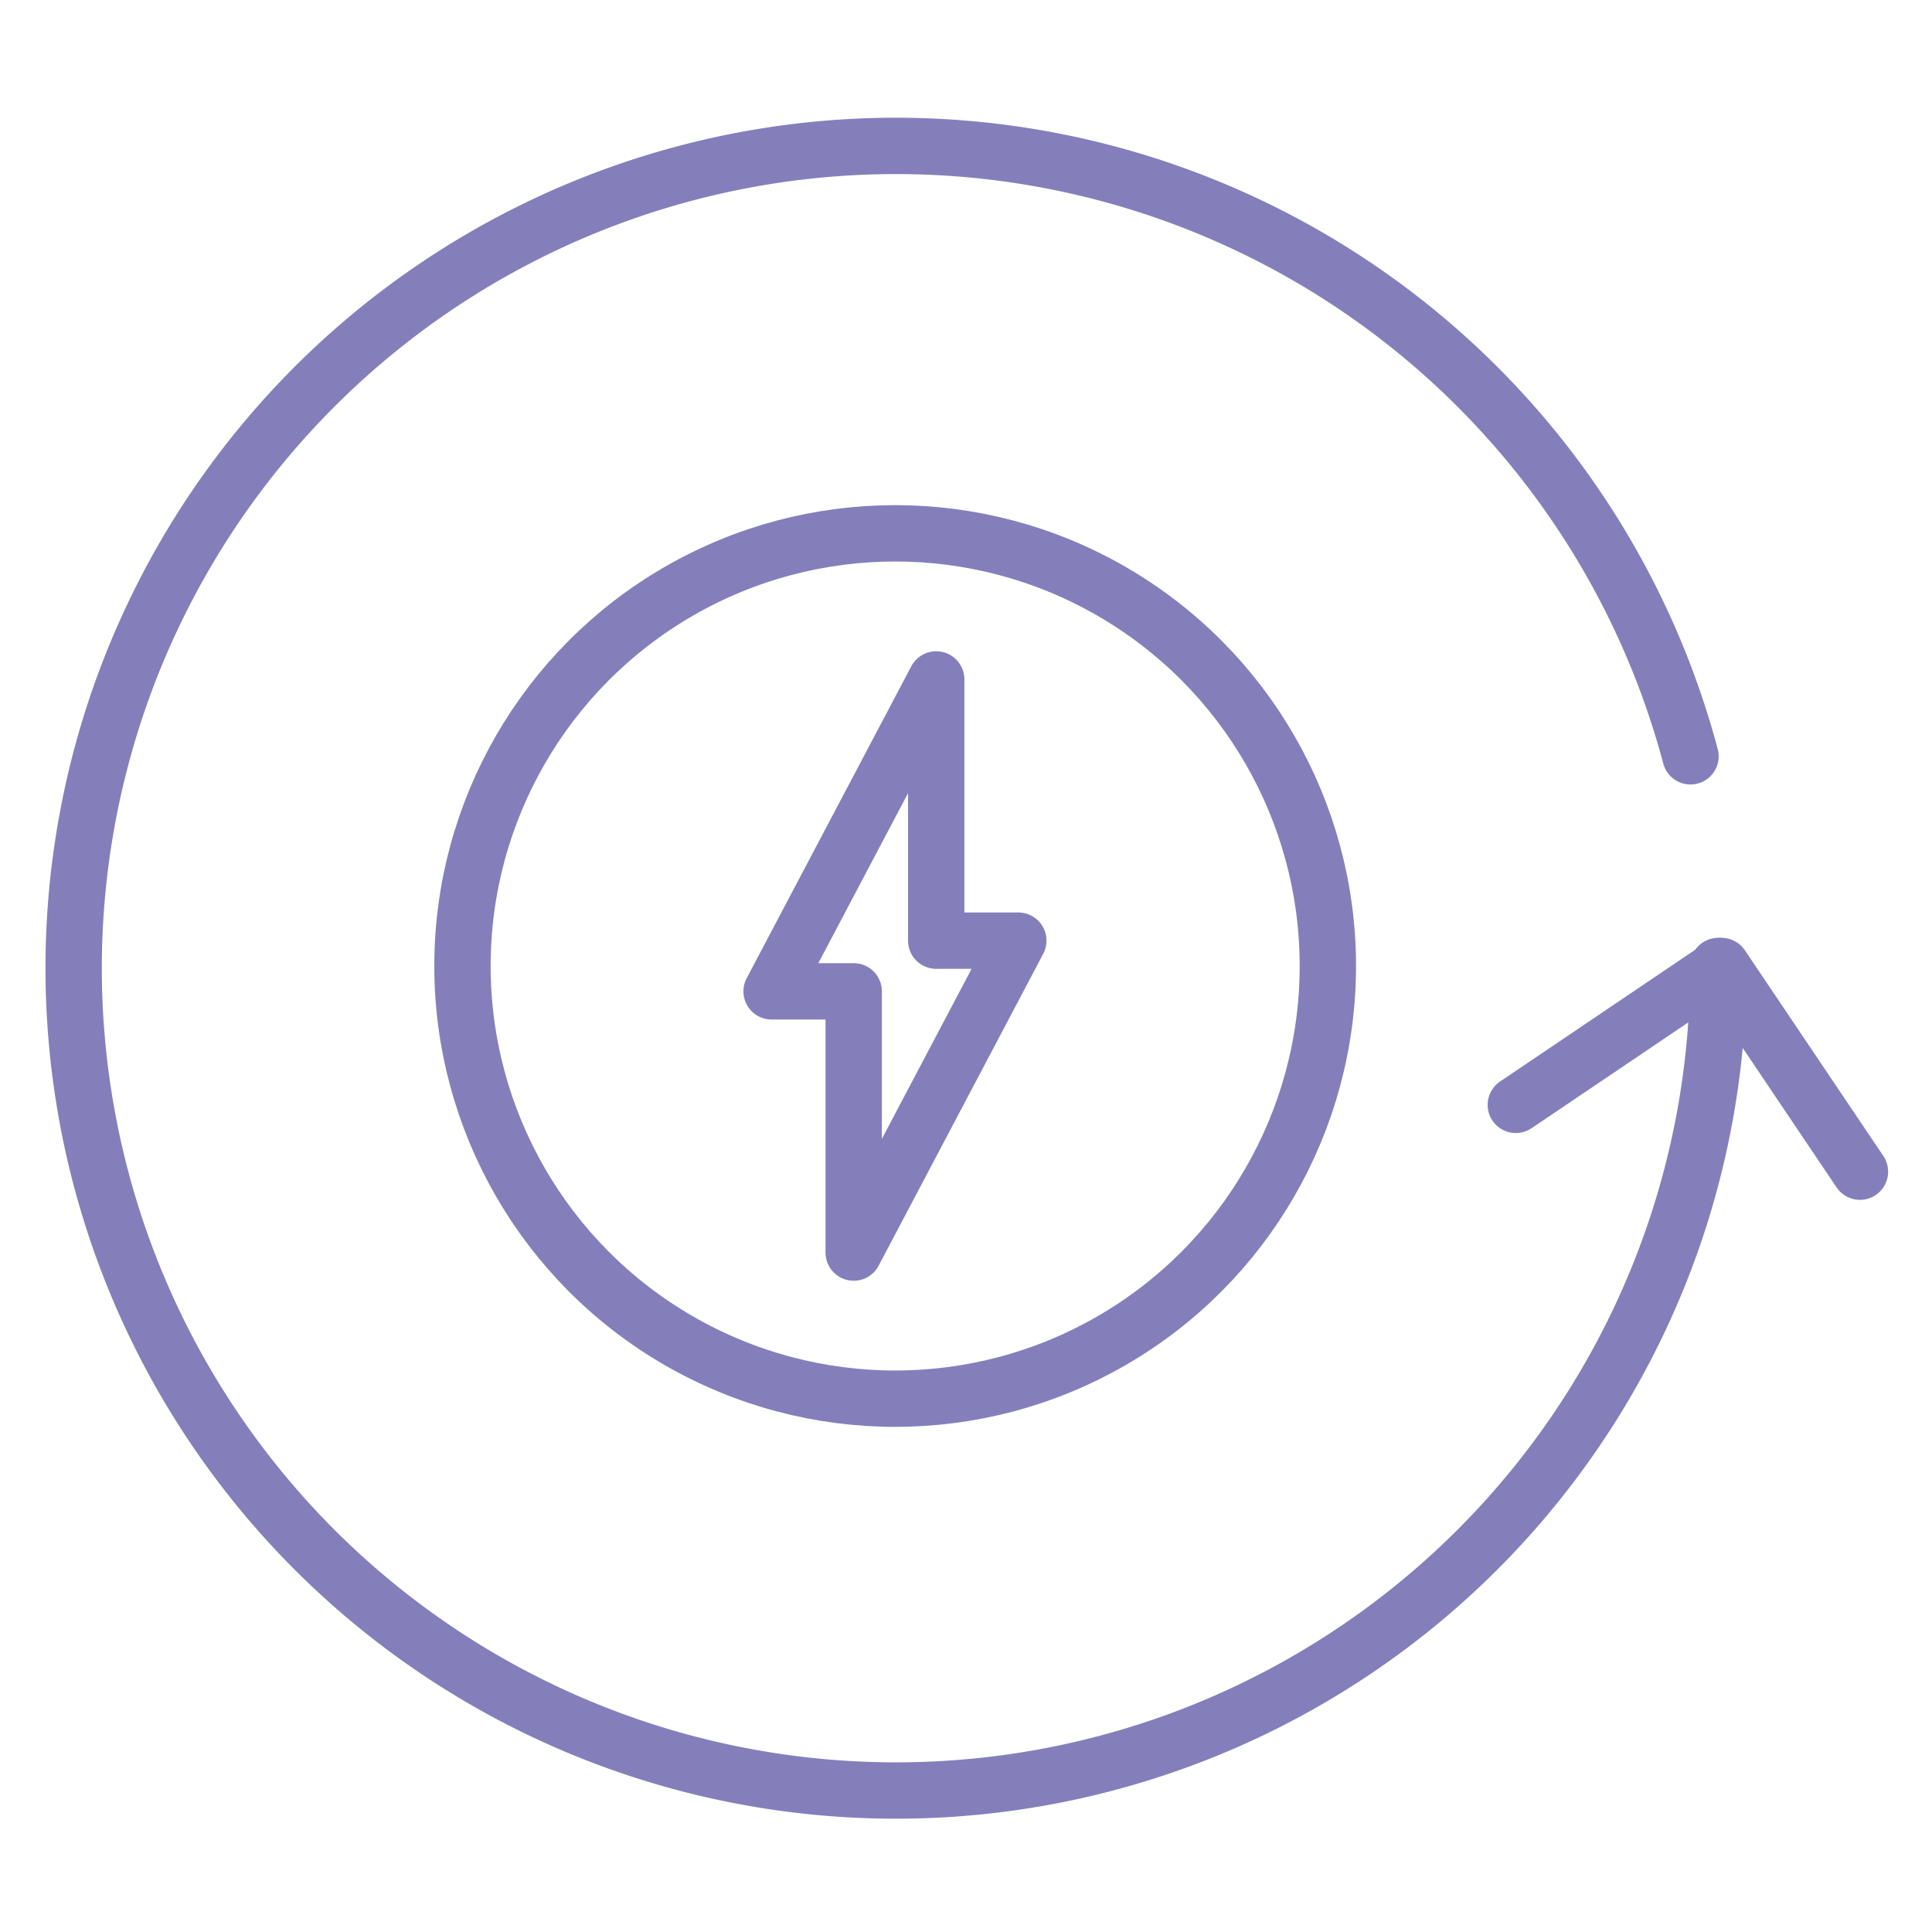 <?xml version="1.0" encoding="UTF-8"?>
<svg xmlns="http://www.w3.org/2000/svg" id="fb51ba15-b9b2-4fbe-89df-fad946cf3917" data-name="Calque 1" viewBox="0 0 48 48">
  <path d="M42.69,24A20.43,20.43,0,1,1,42,18.79" style="fill:none;stroke:#847fbb;stroke-linecap:round;stroke-linejoin:round;stroke-width:1.4px"></path>
  <polyline points="37.66 27.45 42.77 24 46.21 29.11" style="fill:none;stroke:#847fbb;stroke-linecap:round;stroke-linejoin:round;stroke-width:1.4px"></polyline>
  <circle cx="22.24" cy="24" r="10.75" style="fill:none;stroke:#847fbb;stroke-linecap:round;stroke-linejoin:round;stroke-width:1.4px"></circle>
  <polygon points="25.3 23.37 23.26 23.37 23.26 16.88 19.17 24.63 21.21 24.63 21.21 31.12 25.3 23.37" style="fill:none;stroke:#847fbb;stroke-linecap:round;stroke-linejoin:round;stroke-width:1.4px"></polygon>
</svg>
